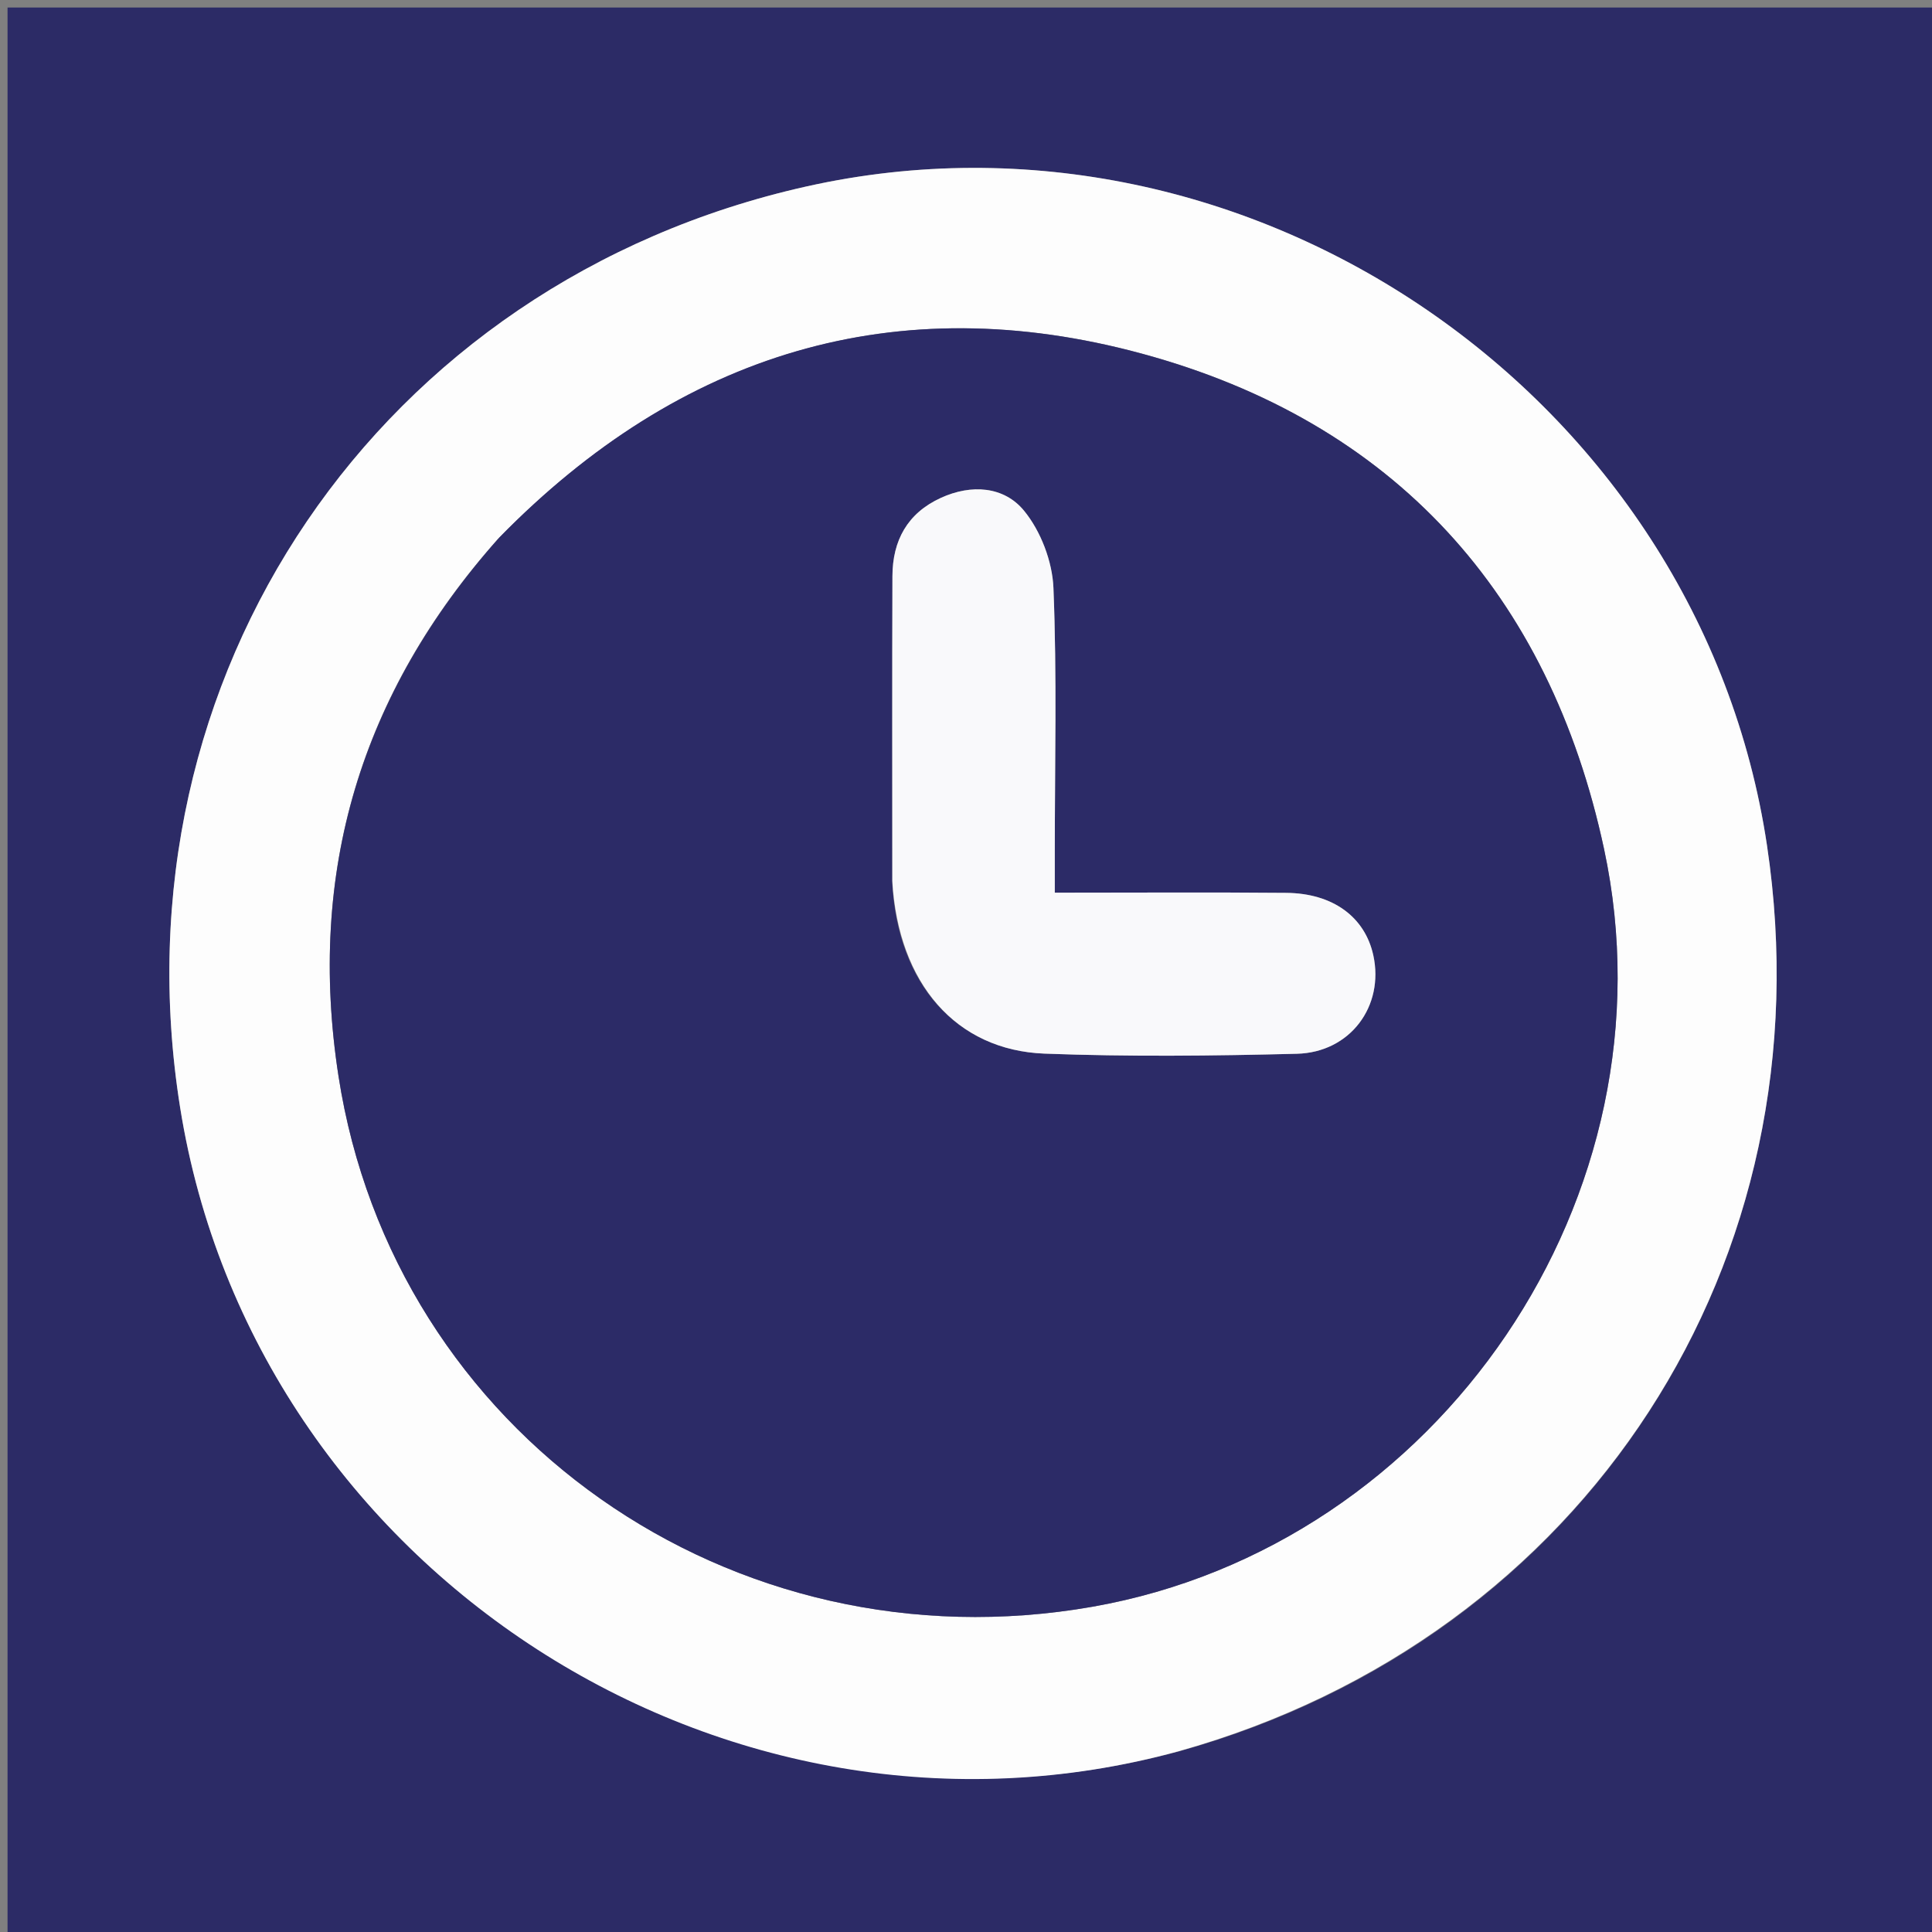 <svg version="1.1" id="Layer_1" xmlns="http://www.w3.org/2000/svg" xmlns:xlink="http://www.w3.org/1999/xlink" x="0px" y="0px"
	 width="100%" viewBox="0 0 256 256" enable-background="new 0 0 256 256" xml:space="preserve">
<rect x="0" y="0" width="256" height="256" fill="#808080" stroke="none"/>
<path fill="#2C2B66" opacity="1" stroke="none" 
	d="
M155,257 
	C103.333,257 52.167,257 1,257 
	C1,171.667 1,86.333 1,1 
	C86.333,1 171.667,1 257,1 
	C257,86.333 257,171.667 257,257 
	C223.167,257 189.333,257 155,257 
M156.506,231.989 
	C210.129,216.96 242.378,167.132 234.138,112.042 
	C225.235,52.527 165.565,11.579 106.867,24.704 
	C50.188,37.378 14.712,89.584 23.88,146.826 
	C33.686,208.048 96.137,248.47 156.506,231.989 
z"/>
<path fill="#FDFDFD" opacity="1" stroke="none" 
	d="
M156.103,232.068 
	C96.137,248.47 33.686,208.048 23.88,146.826 
	C14.712,89.584 50.188,37.378 106.867,24.704 
	C165.565,11.579 225.235,52.527 234.138,112.042 
	C242.378,167.132 210.129,216.96 156.103,232.068 
M65.947,71.452 
	C47.776,91.861 40.682,115.612 44.852,142.587 
	C52.161,189.873 96.925,221.309 144.756,212.901 
	C190.717,204.822 222.383,158.427 212.549,112.516 
	C205.302,78.683 184.678,55.906 151.272,46.851 
	C118.76,38.037 90.121,46.733 65.947,71.452 
z"/>
<path fill="#2C2B67" opacity="1" stroke="none" 
	d="
M66.188,71.195 
	C90.121,46.733 118.76,38.037 151.272,46.851 
	C184.678,55.906 205.302,78.683 212.549,112.516 
	C222.383,158.427 190.717,204.822 144.756,212.901 
	C96.925,221.309 52.161,189.873 44.852,142.587 
	C40.682,115.612 47.776,91.861 66.188,71.195 
M118.236,117.207 
	C119.035,130.318 126.672,139.164 138.406,139.611 
	C149.536,140.034 160.7,139.913 171.839,139.63 
	C178.938,139.449 183.428,133.303 181.973,126.597 
	C180.873,121.526 176.636,118.365 170.441,118.31 
	C160.353,118.22 150.264,118.286 139.766,118.286 
	C139.766,116.086 139.766,114.46 139.766,112.833 
	C139.765,101.188 140.059,89.531 139.586,77.906 
	C139.444,74.399 137.909,70.376 135.691,67.674 
	C133.037,64.44 128.72,64.116 124.659,65.976 
	C120.228,68.006 118.269,71.633 118.252,76.343 
	C118.205,89.651 118.235,102.96 118.236,117.207 
z"/>
<path fill="#F9F9FB" opacity="1" stroke="none" 
	d="
M118.235,116.738 
	C118.235,102.96 118.205,89.651 118.252,76.343 
	C118.269,71.633 120.228,68.006 124.659,65.976 
	C128.72,64.116 133.037,64.44 135.691,67.674 
	C137.909,70.376 139.444,74.399 139.586,77.906 
	C140.059,89.531 139.765,101.188 139.766,112.833 
	C139.766,114.46 139.766,116.086 139.766,118.286 
	C150.264,118.286 160.353,118.22 170.441,118.31 
	C176.636,118.365 180.873,121.526 181.973,126.597 
	C183.428,133.303 178.938,139.449 171.839,139.63 
	C160.7,139.913 149.536,140.034 138.406,139.611 
	C126.672,139.164 119.035,130.318 118.235,116.738 
z"/>
</svg>
